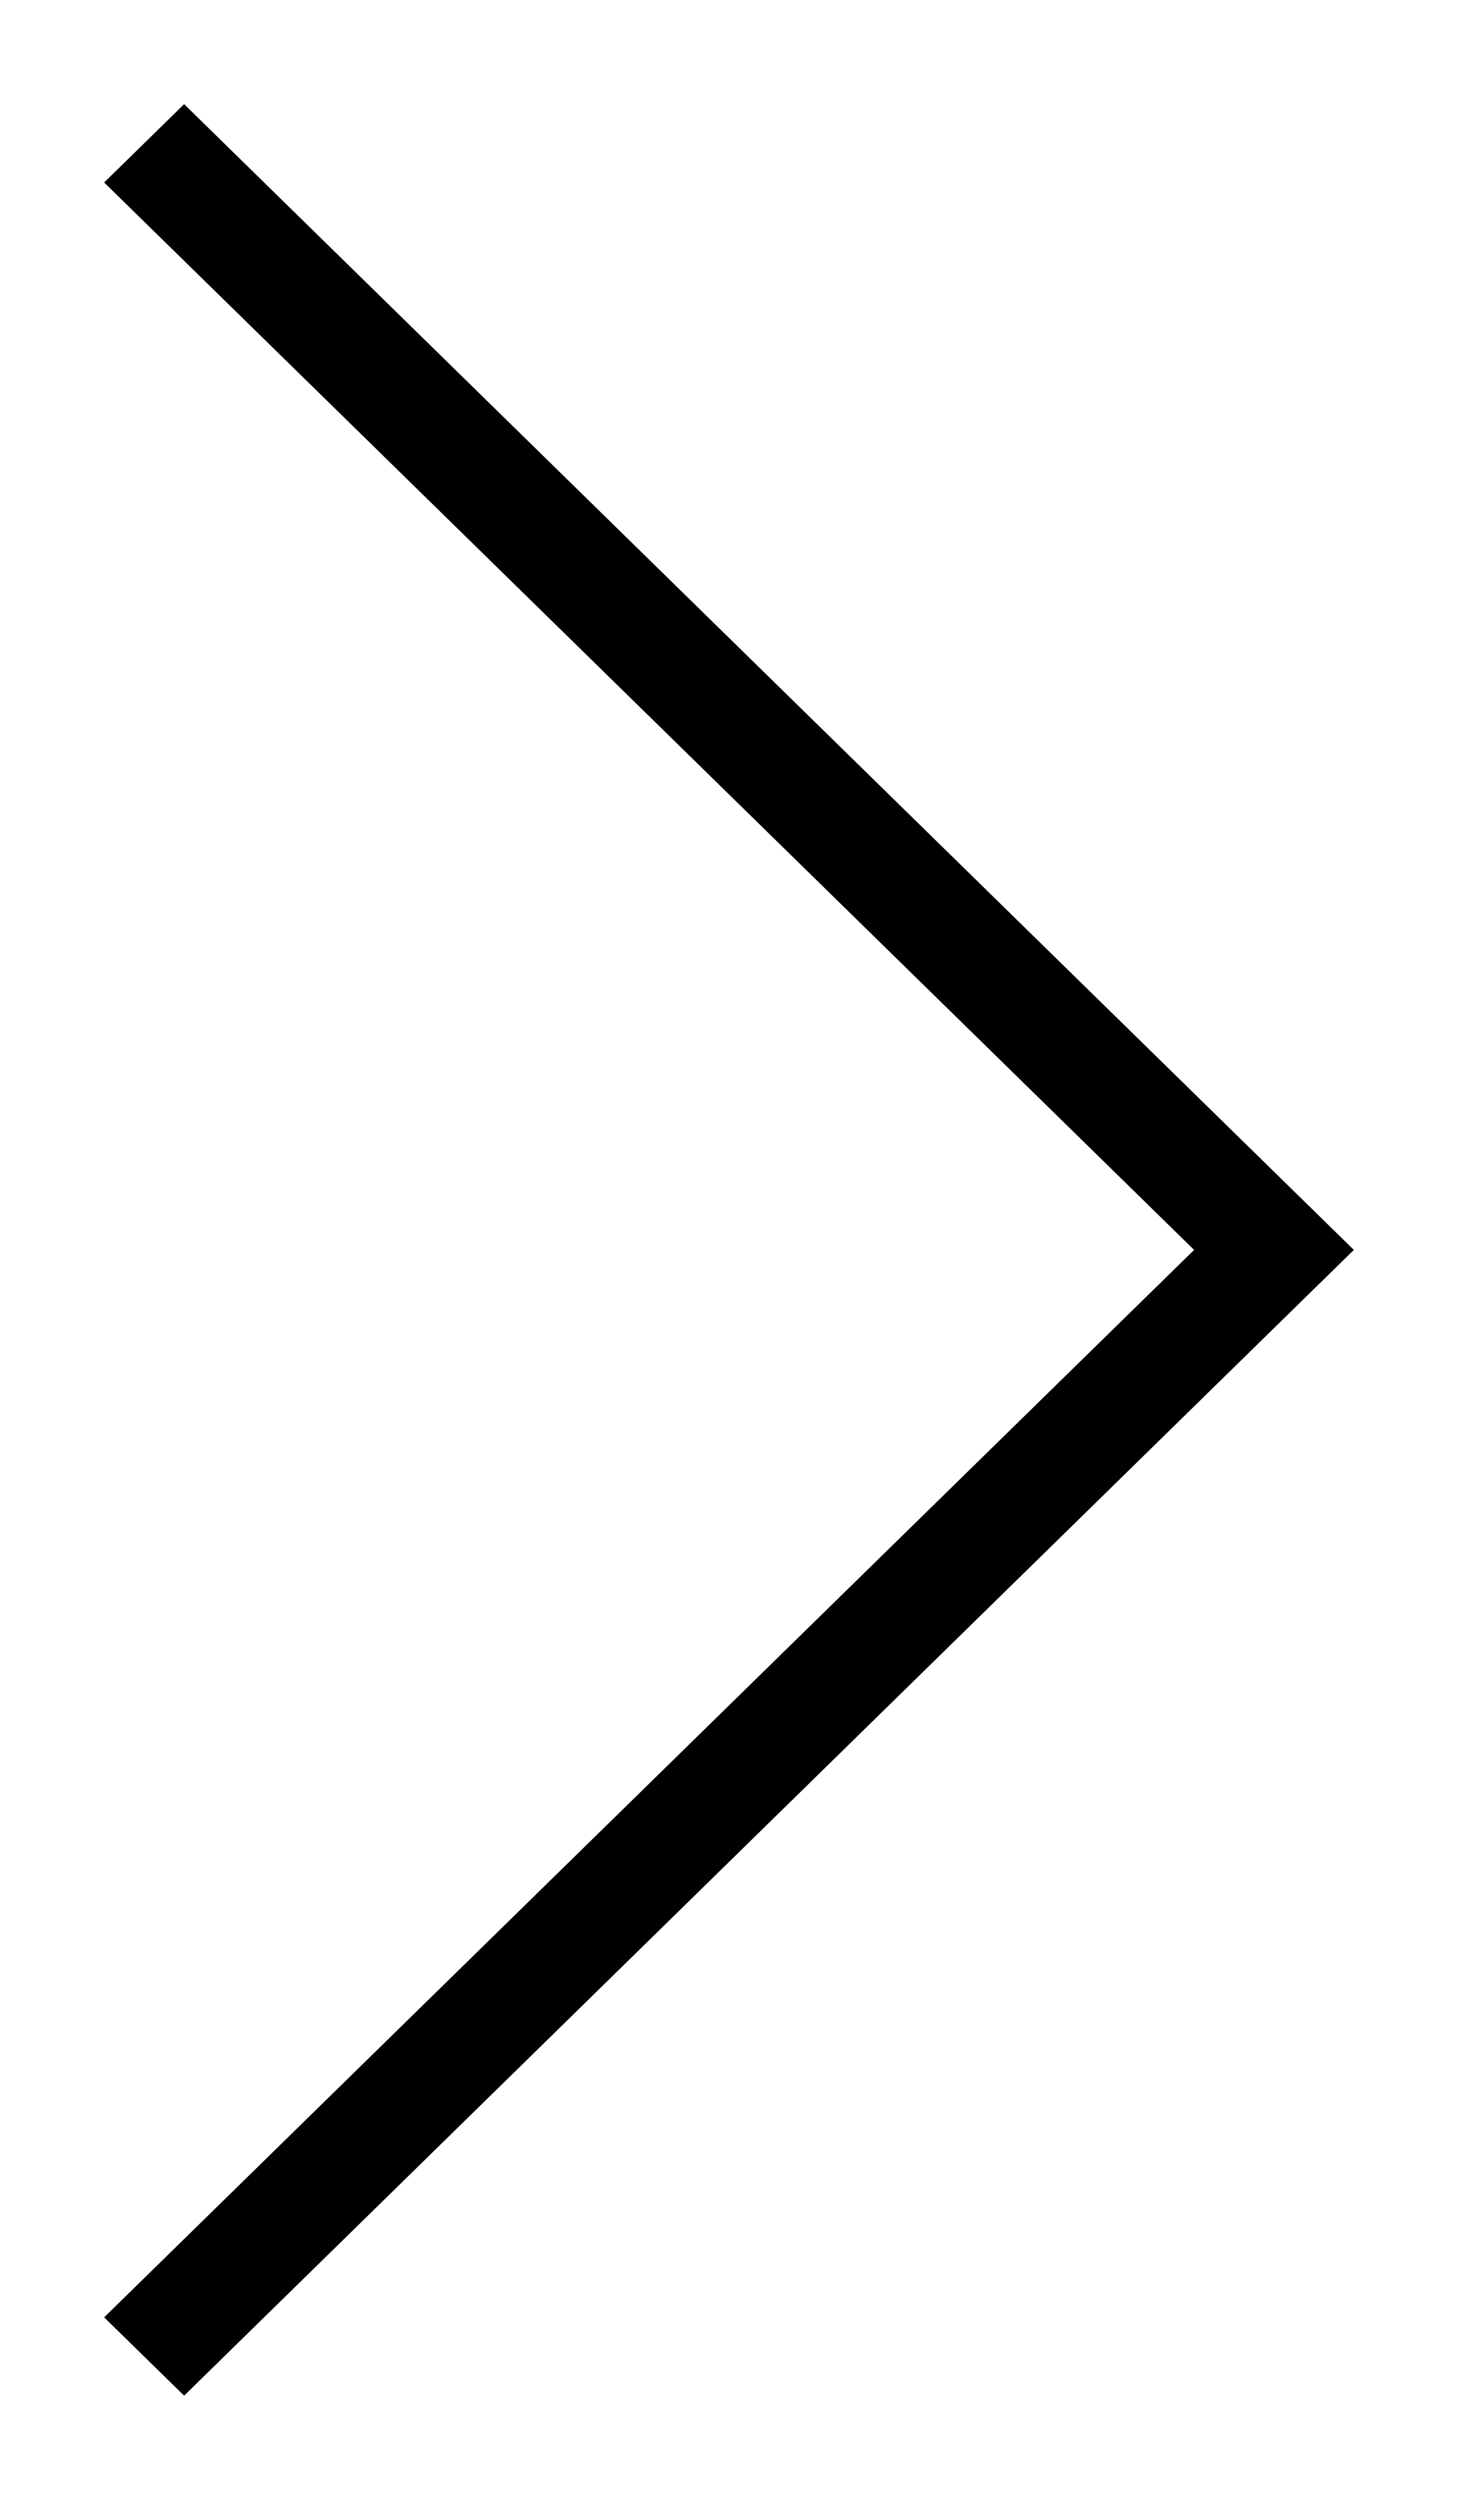 <svg xmlns="http://www.w3.org/2000/svg" width="7" height="12" viewBox="0 0 7 12">
    <path fill="#000" fill-rule="evenodd" d="M.5.876L5.733 6 .5 11.124l.384.376 5.232-5.124L6.5 6l-.384-.376L.884.5z"/>
</svg>
